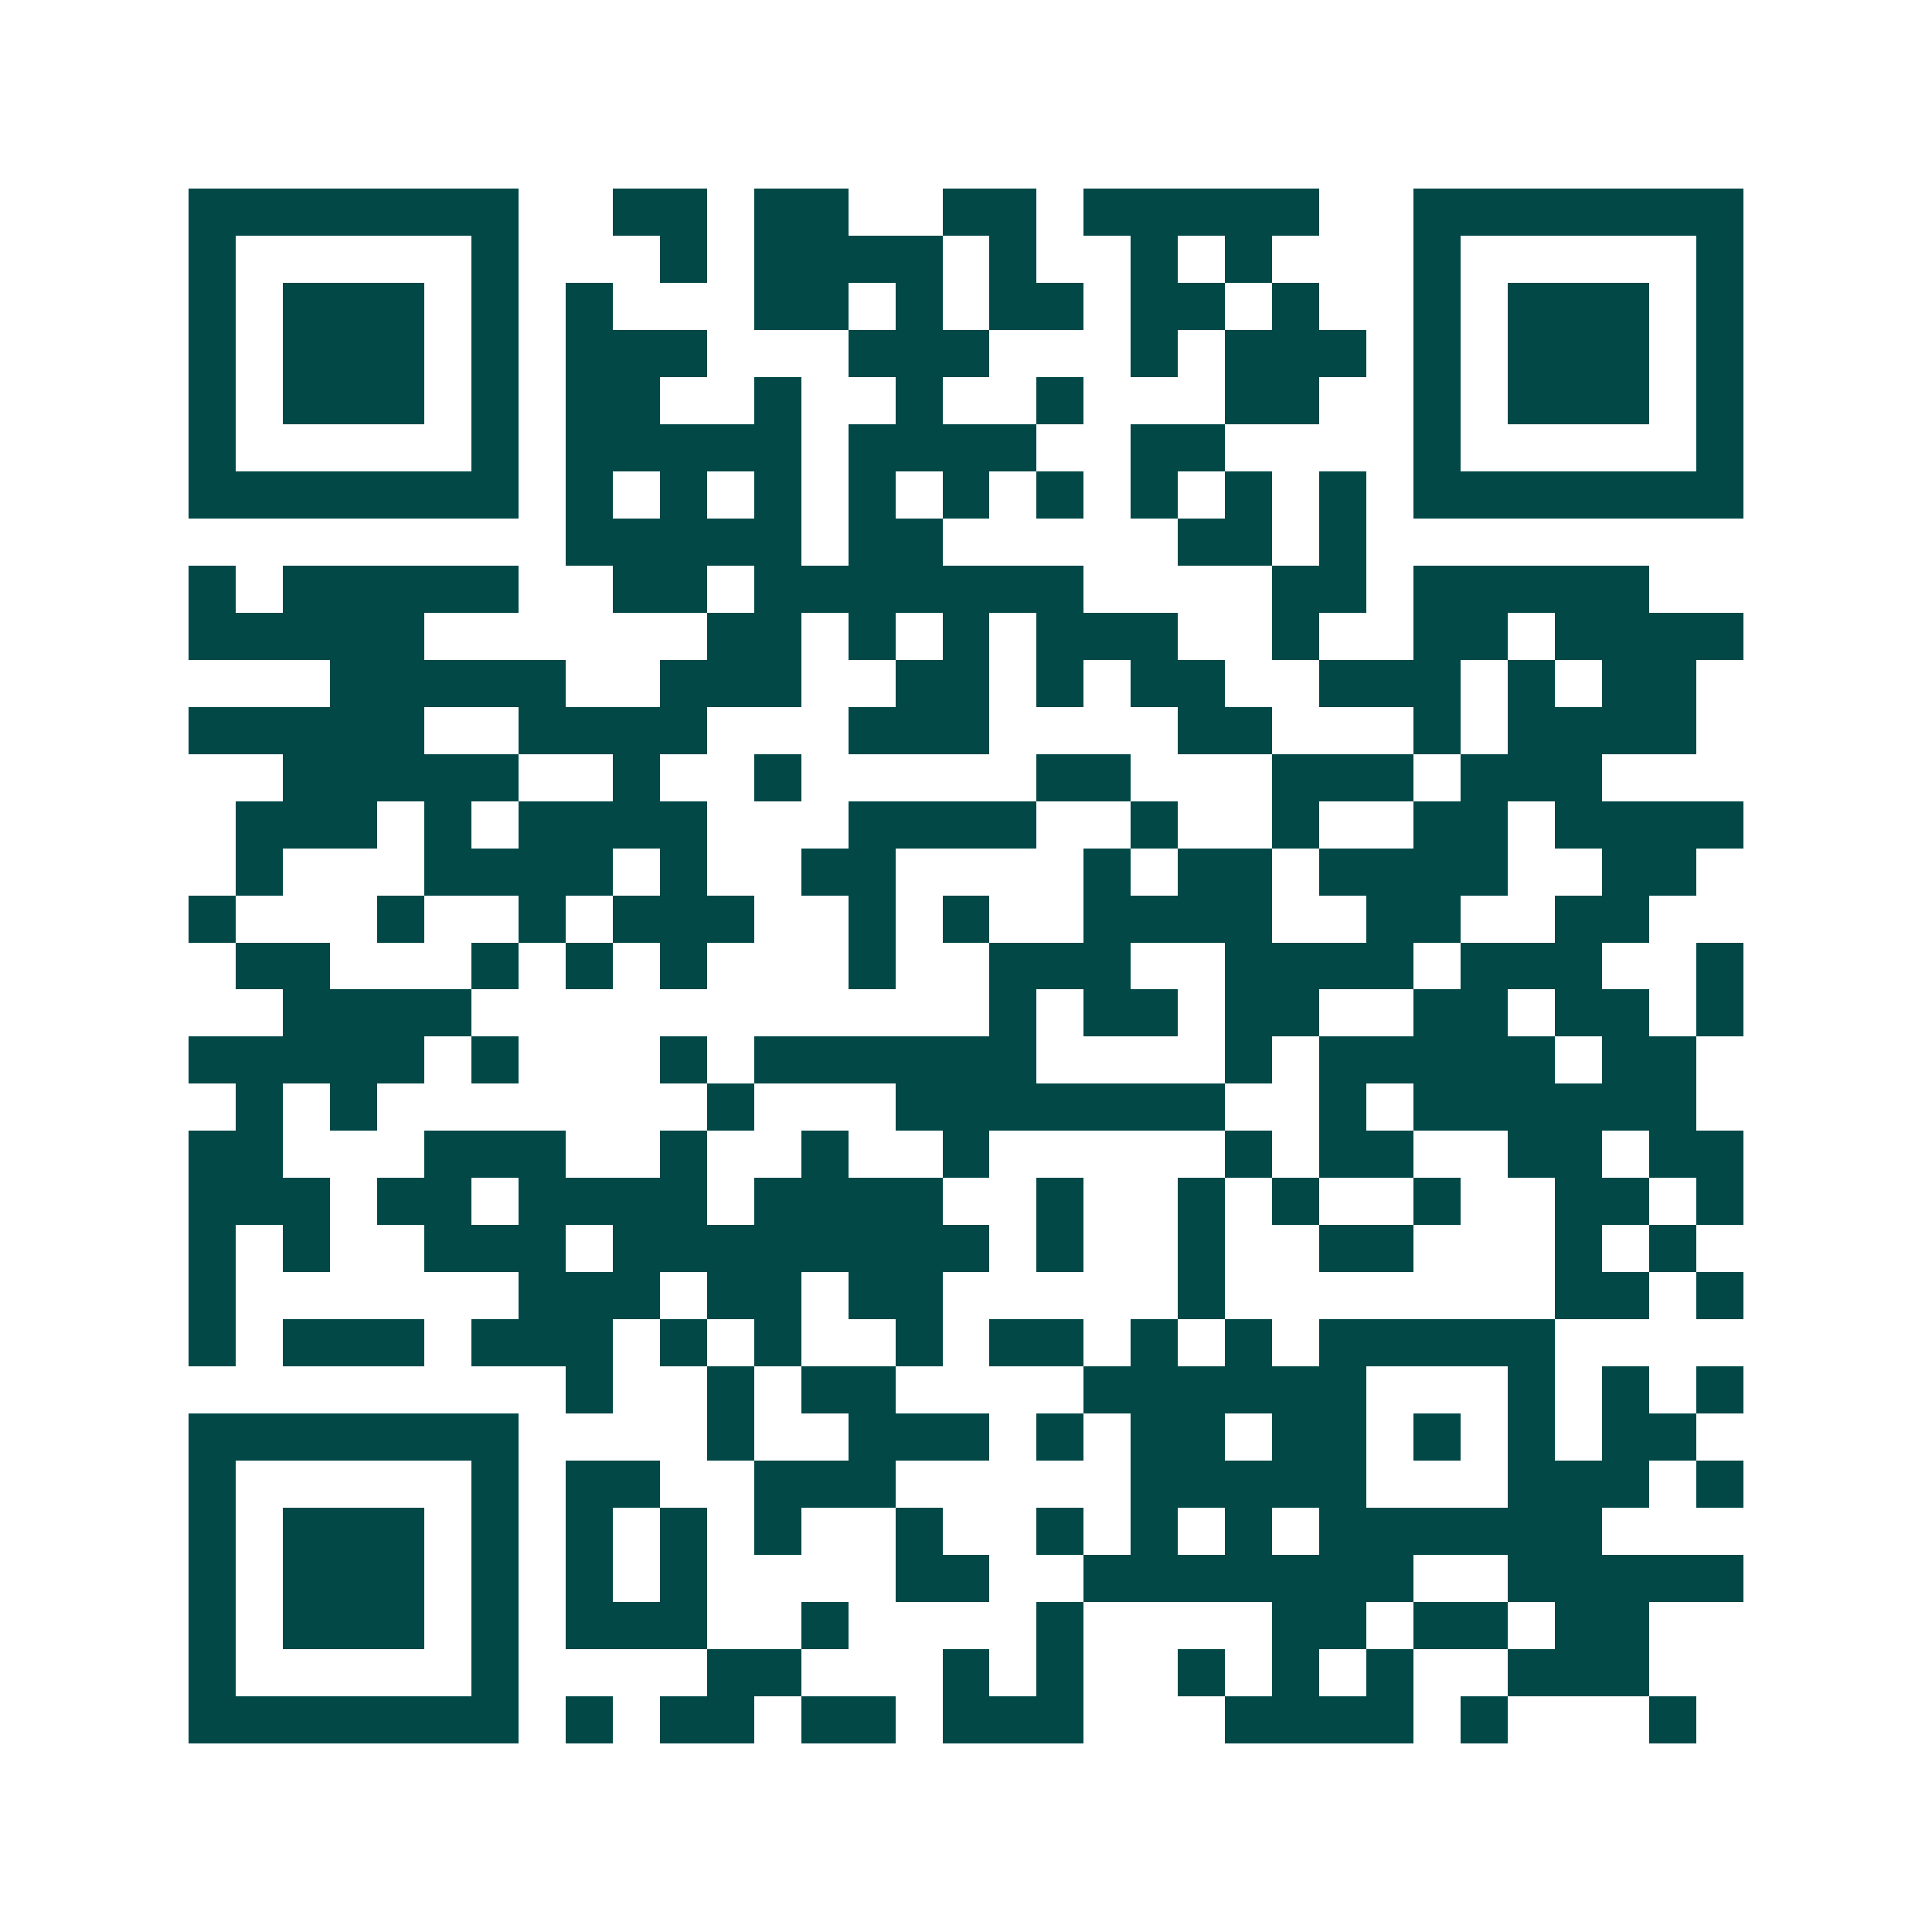 <svg xmlns="http://www.w3.org/2000/svg" width="200" height="200" viewBox="0 0 41 41" shape-rendering="crispEdges"><path fill="#ffffff" d="M0 0h41v41H0z"/><path stroke="#014847" d="M4 4.5h7m2 0h2m1 0h2m2 0h2m1 0h5m2 0h7M4 5.5h1m5 0h1m3 0h1m1 0h4m1 0h1m2 0h1m1 0h1m3 0h1m5 0h1M4 6.5h1m1 0h3m1 0h1m1 0h1m3 0h2m1 0h1m1 0h2m1 0h2m1 0h1m2 0h1m1 0h3m1 0h1M4 7.5h1m1 0h3m1 0h1m1 0h3m3 0h3m3 0h1m1 0h3m1 0h1m1 0h3m1 0h1M4 8.5h1m1 0h3m1 0h1m1 0h2m2 0h1m2 0h1m2 0h1m3 0h2m2 0h1m1 0h3m1 0h1M4 9.5h1m5 0h1m1 0h5m1 0h4m2 0h2m4 0h1m5 0h1M4 10.5h7m1 0h1m1 0h1m1 0h1m1 0h1m1 0h1m1 0h1m1 0h1m1 0h1m1 0h1m1 0h7M12 11.5h5m1 0h2m5 0h2m1 0h1M4 12.5h1m1 0h5m2 0h2m1 0h7m4 0h2m1 0h5M4 13.5h5m6 0h2m1 0h1m1 0h1m1 0h3m2 0h1m2 0h2m1 0h4M7 14.5h5m2 0h3m2 0h2m1 0h1m1 0h2m2 0h3m1 0h1m1 0h2M4 15.5h5m2 0h4m3 0h3m4 0h2m3 0h1m1 0h4M6 16.5h5m2 0h1m2 0h1m5 0h2m3 0h3m1 0h3M5 17.5h3m1 0h1m1 0h4m3 0h4m2 0h1m2 0h1m2 0h2m1 0h4M5 18.5h1m3 0h4m1 0h1m2 0h2m4 0h1m1 0h2m1 0h4m2 0h2M4 19.5h1m3 0h1m2 0h1m1 0h3m2 0h1m1 0h1m2 0h4m2 0h2m2 0h2M5 20.5h2m3 0h1m1 0h1m1 0h1m3 0h1m2 0h3m2 0h4m1 0h3m2 0h1M6 21.5h4m11 0h1m1 0h2m1 0h2m2 0h2m1 0h2m1 0h1M4 22.5h5m1 0h1m3 0h1m1 0h6m4 0h1m1 0h5m1 0h2M5 23.5h1m1 0h1m7 0h1m3 0h7m2 0h1m1 0h6M4 24.5h2m3 0h3m2 0h1m2 0h1m2 0h1m5 0h1m1 0h2m2 0h2m1 0h2M4 25.5h3m1 0h2m1 0h4m1 0h4m2 0h1m2 0h1m1 0h1m2 0h1m2 0h2m1 0h1M4 26.5h1m1 0h1m2 0h3m1 0h8m1 0h1m2 0h1m2 0h2m3 0h1m1 0h1M4 27.5h1m6 0h3m1 0h2m1 0h2m5 0h1m7 0h2m1 0h1M4 28.5h1m1 0h3m1 0h3m1 0h1m1 0h1m2 0h1m1 0h2m1 0h1m1 0h1m1 0h5M12 29.5h1m2 0h1m1 0h2m4 0h6m3 0h1m1 0h1m1 0h1M4 30.5h7m4 0h1m2 0h3m1 0h1m1 0h2m1 0h2m1 0h1m1 0h1m1 0h2M4 31.5h1m5 0h1m1 0h2m2 0h3m5 0h5m3 0h3m1 0h1M4 32.5h1m1 0h3m1 0h1m1 0h1m1 0h1m1 0h1m2 0h1m2 0h1m1 0h1m1 0h1m1 0h6M4 33.5h1m1 0h3m1 0h1m1 0h1m1 0h1m4 0h2m2 0h7m2 0h5M4 34.5h1m1 0h3m1 0h1m1 0h3m2 0h1m4 0h1m4 0h2m1 0h2m1 0h2M4 35.5h1m5 0h1m4 0h2m3 0h1m1 0h1m2 0h1m1 0h1m1 0h1m2 0h3M4 36.5h7m1 0h1m1 0h2m1 0h2m1 0h3m3 0h4m1 0h1m3 0h1"/></svg>

